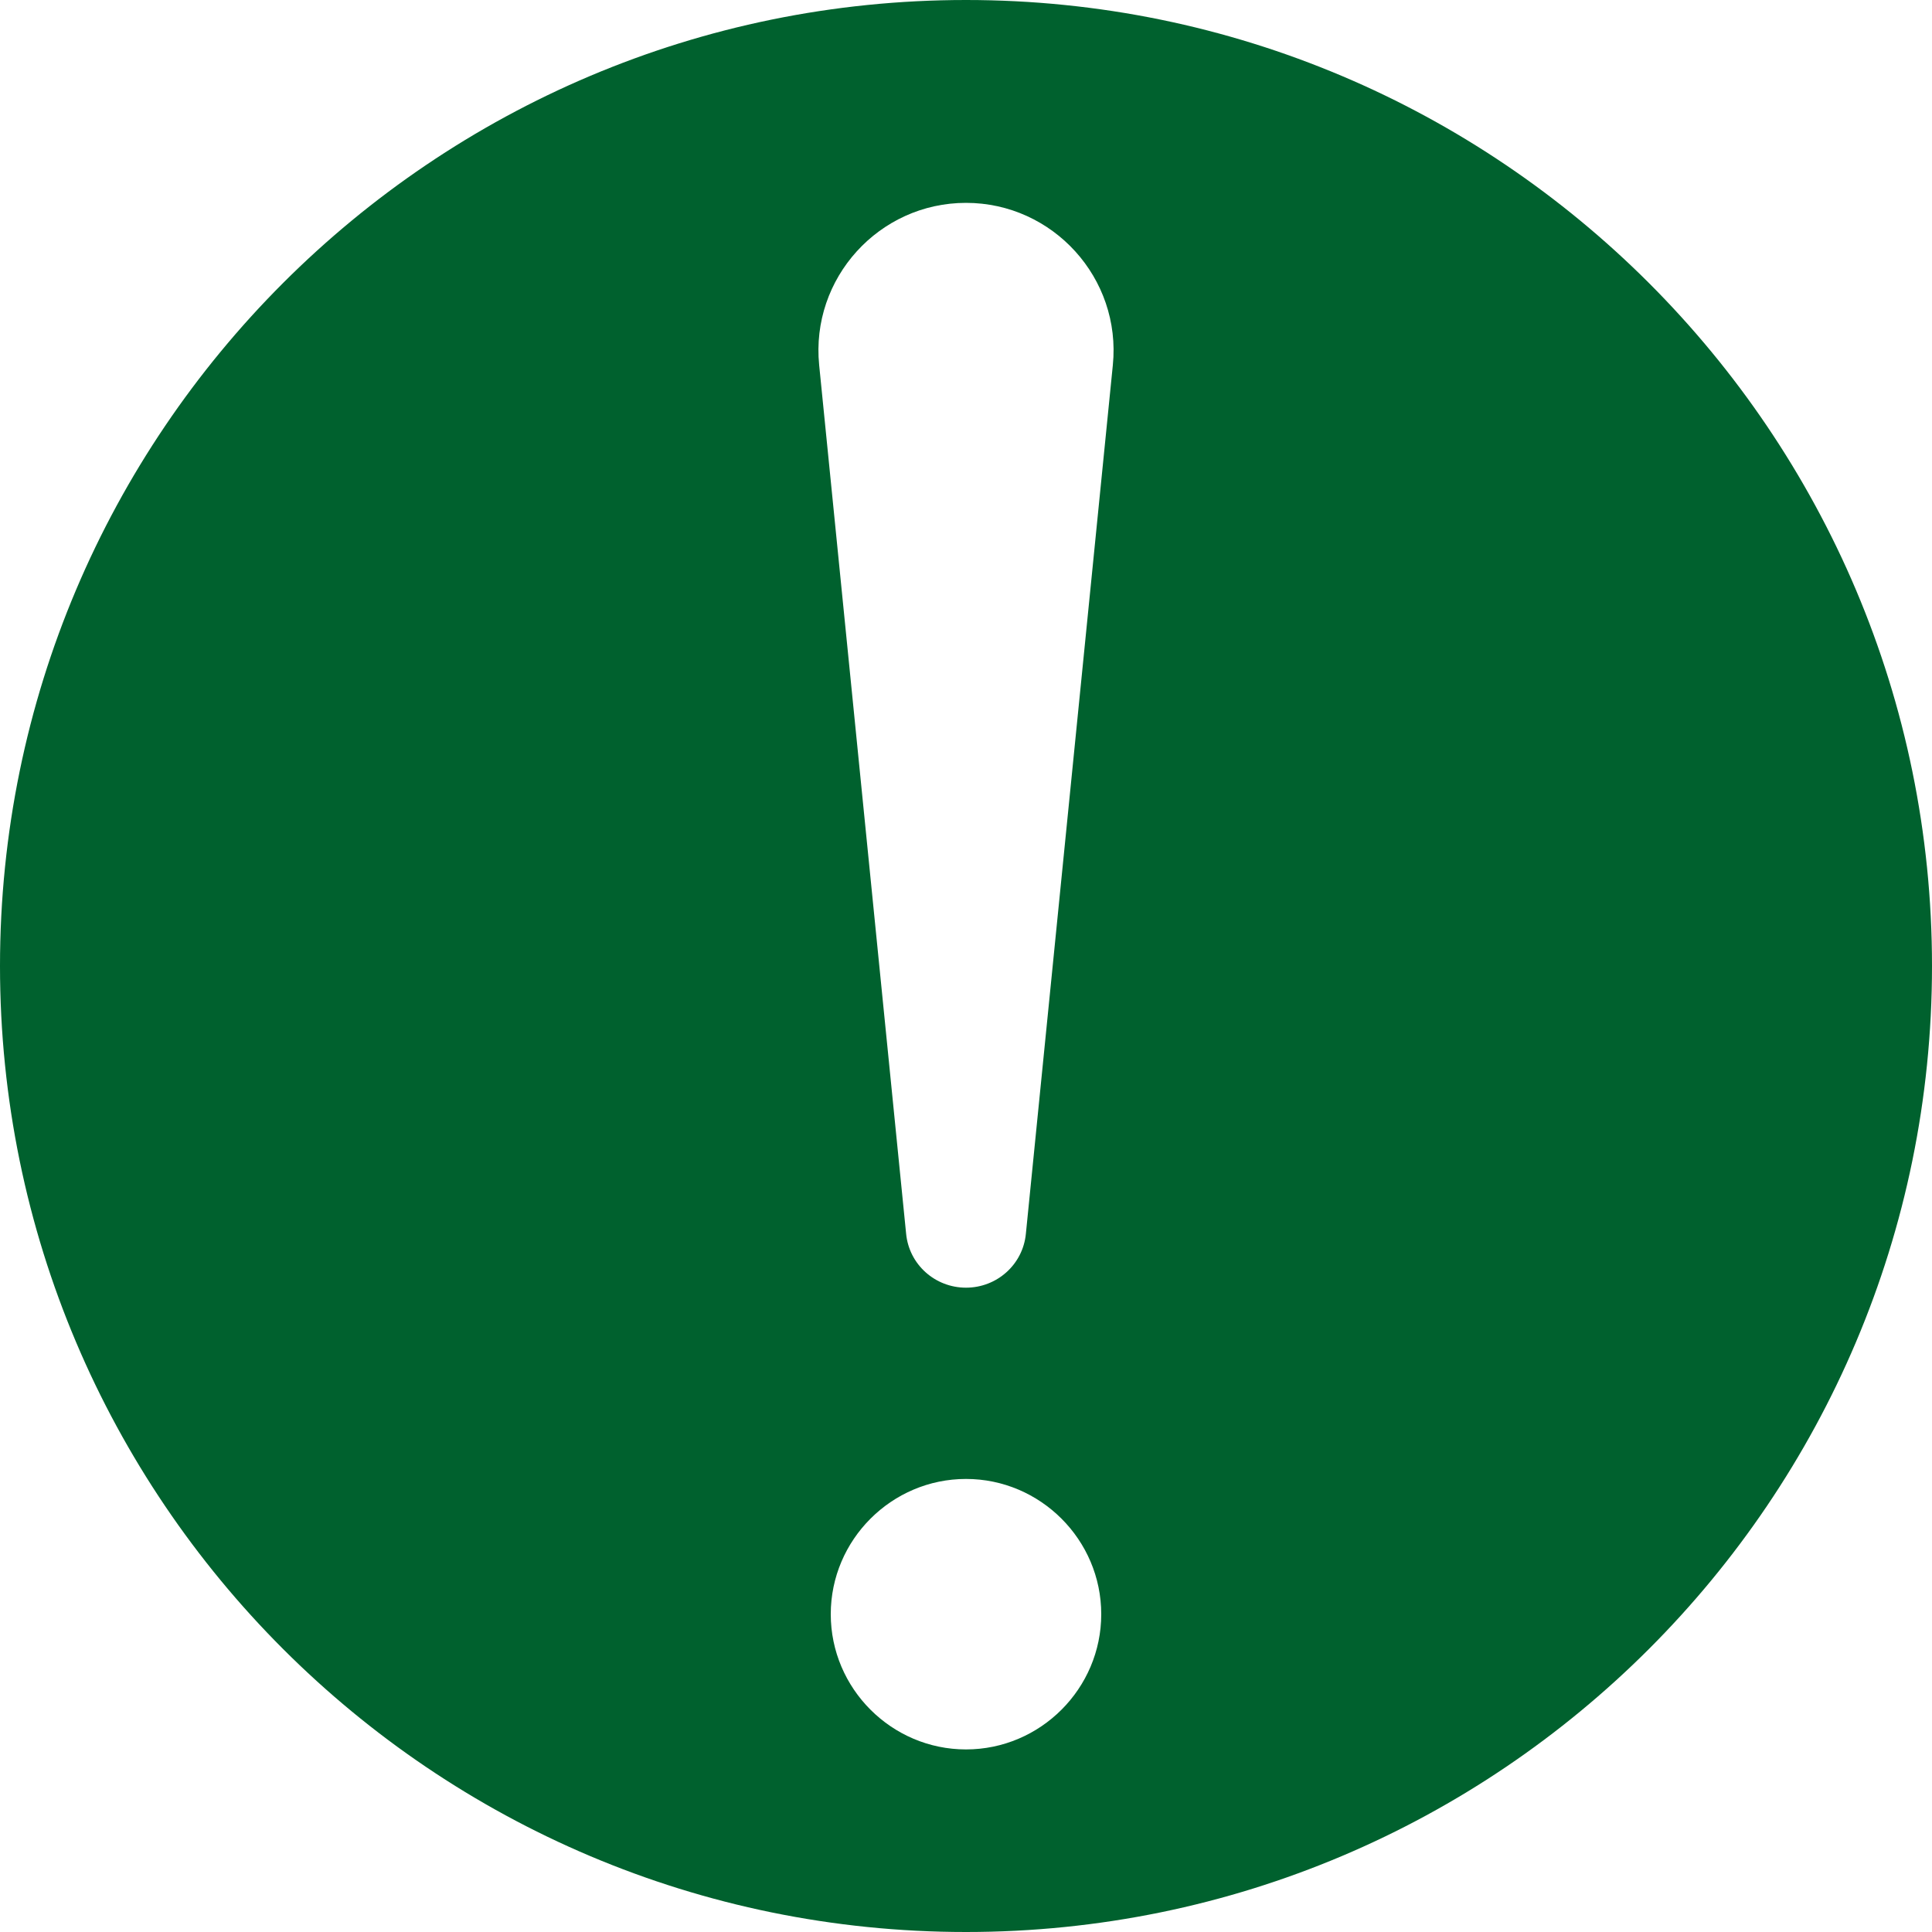 <?xml version="1.0" encoding="UTF-8"?> <svg xmlns="http://www.w3.org/2000/svg" viewBox="0 0 20 20"><defs><style>.d{fill:#00612e;}</style></defs><g id="a"></g><g id="b"><g id="c"><path class="d" d="M10,0C4.48,0,0,4.48,0,10s4.48,10,10,10,10-4.48,10-10S15.52,0,10,0Zm-1.52,3.78c-.09-.9,.62-1.68,1.52-1.68s1.61,.78,1.52,1.68l-.9,8.99c-.03,.32-.3,.56-.62,.56s-.59-.24-.62-.56l-.9-8.99Zm1.52,14.33c-.77,0-1.4-.63-1.4-1.4s.63-1.4,1.4-1.4,1.4,.63,1.4,1.4-.63,1.4-1.4,1.4Z"></path></g></g></svg> 